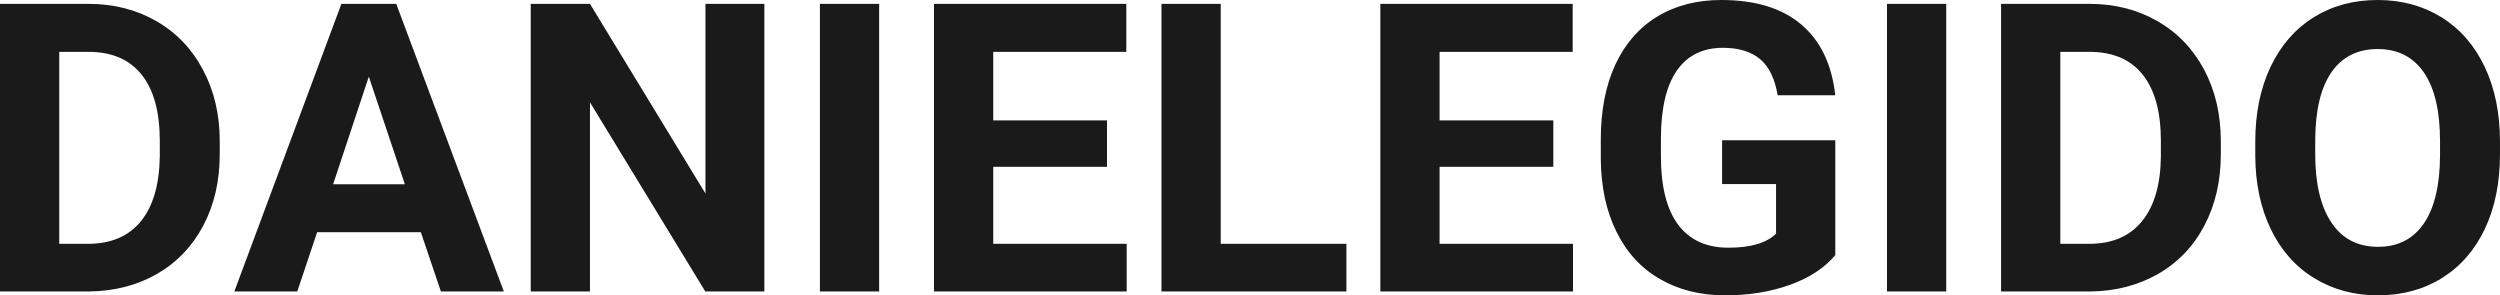 <?xml version="1.0" encoding="UTF-8" standalone="yes"?>
<svg xmlns="http://www.w3.org/2000/svg" width="100%" height="100%" viewBox="0 0 142.211 16.801" fill="rgb(26, 26, 26)">
  <path d="M5.06 16.58L0 16.58L0 0.22L5.03 0.22Q7.19 0.22 8.89 1.20Q10.59 2.17 11.54 3.96Q12.50 5.75 12.50 8.03L12.50 8.03L12.50 8.78Q12.50 11.06 11.56 12.84Q10.62 14.61 8.92 15.59Q7.21 16.56 5.06 16.58L5.06 16.58ZM5.03 2.95L3.37 2.95L3.37 13.87L5.00 13.87Q6.97 13.87 8.02 12.58Q9.06 11.29 9.09 8.88L9.09 8.88L9.09 8.02Q9.09 5.53 8.05 4.24Q7.02 2.95 5.03 2.95L5.03 2.95ZM25.08 16.58L23.94 13.21L18.04 13.21L16.91 16.58L13.33 16.58L19.42 0.22L22.54 0.22L28.66 16.58L25.08 16.58ZM20.98 4.36L18.95 10.48L23.03 10.48L20.98 4.36ZM43.48 0.22L43.48 16.58L40.12 16.58L33.56 5.82L33.56 16.58L30.19 16.58L30.19 0.22L33.56 0.22L40.13 11.01L40.13 0.22L43.48 0.22ZM50.01 0.22L50.01 16.58L46.64 16.58L46.64 0.22L50.01 0.22ZM62.97 6.85L62.97 9.49L56.50 9.49L56.50 13.87L64.09 13.87L64.09 16.58L53.13 16.58L53.13 0.22L64.07 0.22L64.07 2.95L56.50 2.95L56.50 6.85L62.97 6.85ZM69.44 0.22L69.44 13.87L76.59 13.87L76.59 16.58L66.07 16.58L66.07 0.22L69.44 0.22ZM88.36 6.85L88.36 9.49L81.89 9.49L81.89 13.87L89.48 13.87L89.48 16.58L78.52 16.58L78.52 0.22L89.46 0.22L89.46 2.95L81.89 2.95L81.89 6.85L88.36 6.85ZM104.40 7.98L104.40 14.51Q103.49 15.60 101.83 16.20Q100.16 16.80 98.14 16.80L98.14 16.80Q96.02 16.80 94.42 15.87Q92.82 14.95 91.95 13.18Q91.08 11.42 91.06 9.04L91.06 9.04L91.06 7.93Q91.06 5.48 91.88 3.69Q92.71 1.90 94.26 0.95Q95.82 0 97.91 0L97.91 0Q100.82 0 102.46 1.39Q104.10 2.77 104.40 5.42L104.40 5.42L101.12 5.42Q100.89 4.02 100.13 3.37Q99.36 2.72 98.01 2.72L98.01 2.72Q96.29 2.72 95.39 4.01Q94.49 5.30 94.48 7.85L94.48 7.85L94.48 8.89Q94.48 11.47 95.46 12.78Q96.44 14.09 98.32 14.09L98.32 14.09Q100.22 14.09 101.03 13.29L101.03 13.29L101.03 10.47L97.96 10.47L97.96 7.98L104.40 7.98ZM110.71 0.22L110.71 16.58L107.34 16.58L107.34 0.22L110.71 0.22ZM118.90 16.58L113.83 16.58L113.83 0.22L118.86 0.22Q121.02 0.22 122.72 1.20Q124.42 2.17 125.38 3.96Q126.33 5.75 126.33 8.03L126.33 8.03L126.33 8.78Q126.33 11.06 125.39 12.84Q124.46 14.61 122.75 15.59Q121.04 16.56 118.90 16.58L118.90 16.58ZM118.86 2.95L117.20 2.95L117.20 13.87L118.83 13.87Q120.81 13.87 121.85 12.58Q122.90 11.29 122.92 8.88L122.92 8.88L122.92 8.02Q122.92 5.53 121.88 4.24Q120.85 2.95 118.86 2.95L118.86 2.95ZM142.21 8.04L142.21 8.77Q142.21 11.19 141.36 13.00Q140.50 14.82 138.92 15.81Q137.33 16.80 135.27 16.80L135.27 16.80Q133.24 16.80 131.64 15.82Q130.05 14.85 129.17 13.03Q128.30 11.22 128.29 8.86L128.29 8.86L128.29 8.05Q128.29 5.64 129.16 3.80Q130.03 1.97 131.62 0.98Q133.20 0 135.25 0Q137.29 0 138.88 0.98Q140.47 1.97 141.34 3.80Q142.21 5.64 142.21 8.04L142.21 8.04ZM138.80 8.83L138.80 8.03Q138.80 5.46 137.88 4.12Q136.96 2.79 135.25 2.79L135.25 2.79Q133.55 2.79 132.63 4.10Q131.71 5.42 131.70 7.97L131.70 7.97L131.70 8.77Q131.70 11.28 132.62 12.66Q133.54 14.04 135.27 14.04L135.27 14.04Q136.97 14.04 137.88 12.71Q138.79 11.38 138.80 8.83L138.80 8.83Z" preserveAspectRatio="none"/>
</svg>